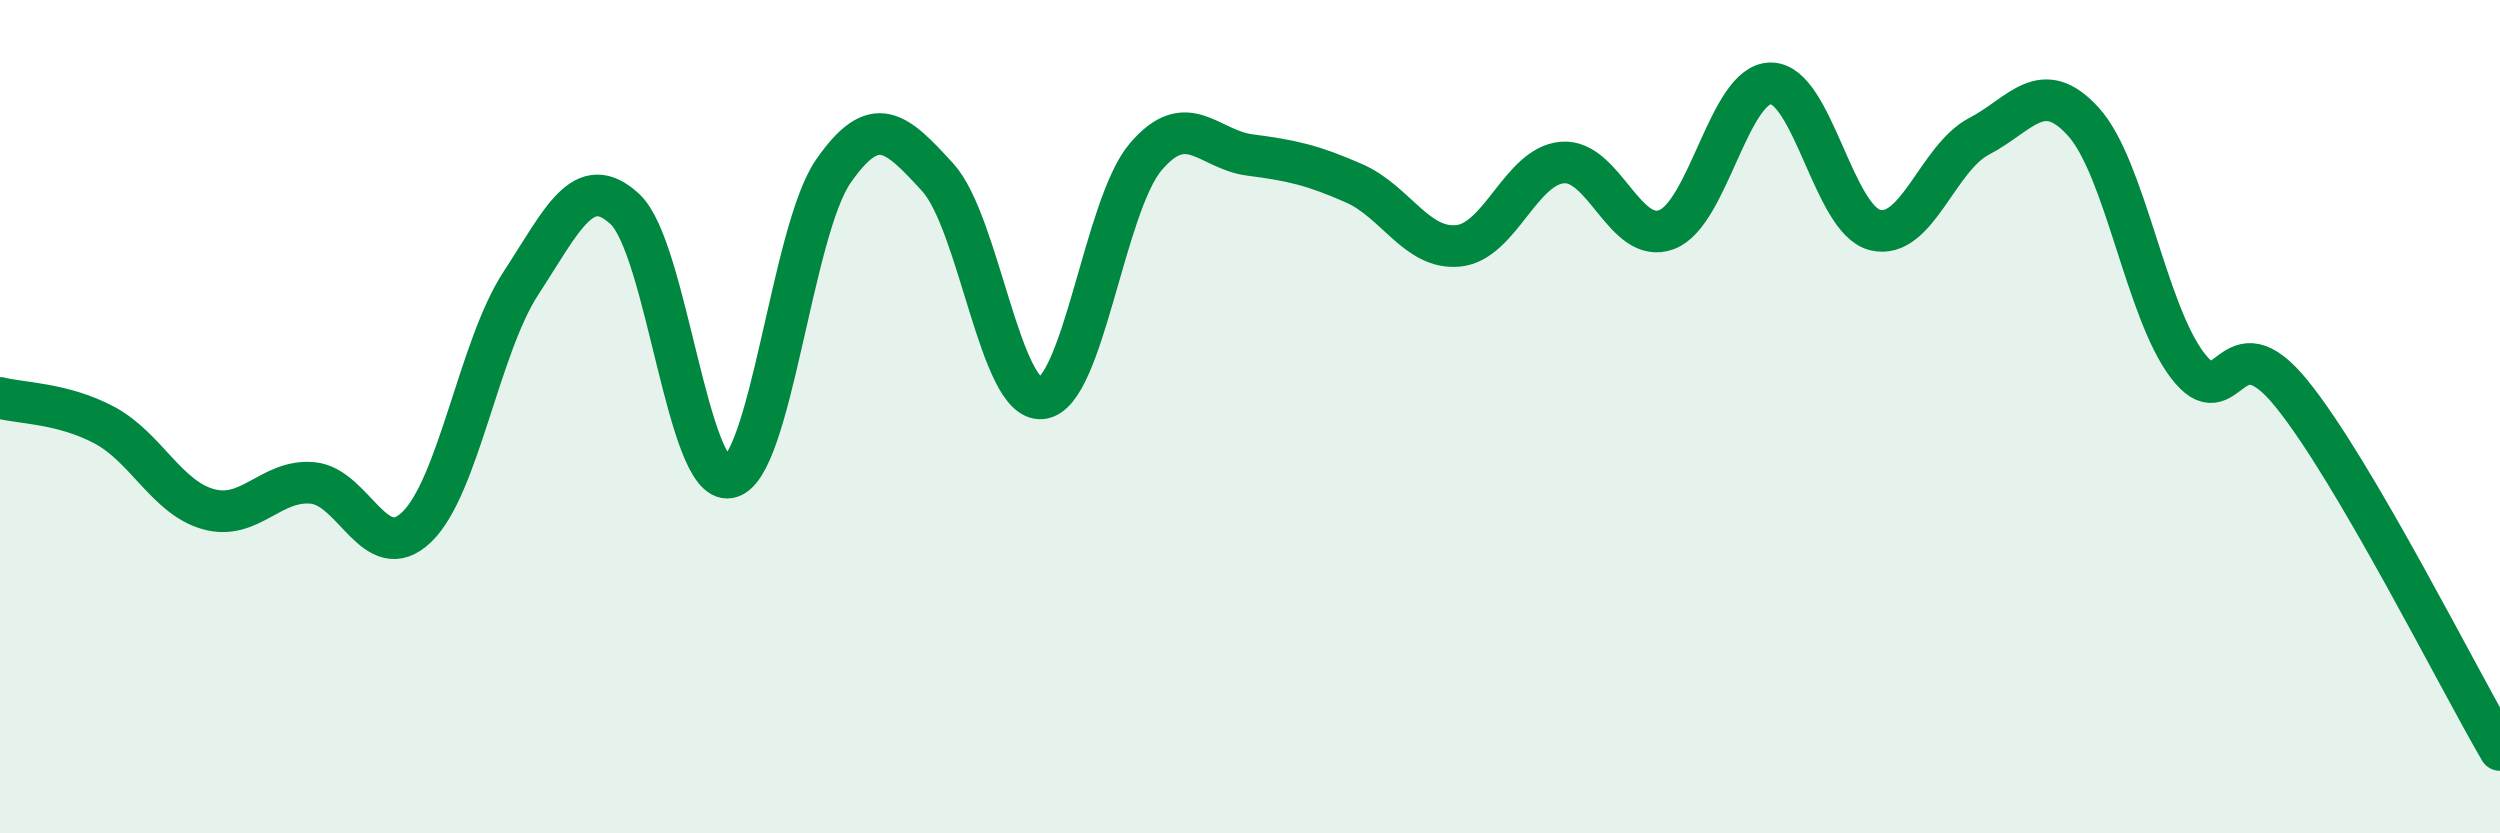 
    <svg width="60" height="20" viewBox="0 0 60 20" xmlns="http://www.w3.org/2000/svg">
      <path
        d="M 0,9.55 C 0.5,9.68 1.5,9.67 2.5,10.2 C 3.5,10.73 4,11.94 5,12.22 C 6,12.5 6.5,11.5 7.5,11.59 C 8.5,11.68 9,13.61 10,12.65 C 11,11.69 11.5,8.33 12.5,6.8 C 13.5,5.27 14,4.09 15,5.02 C 16,5.95 16.5,11.64 17.5,11.46 C 18.5,11.28 19,5.55 20,4.11 C 21,2.67 21.5,3.16 22.5,4.25 C 23.5,5.34 24,9.66 25,9.56 C 26,9.46 26.5,4.93 27.5,3.76 C 28.5,2.59 29,3.59 30,3.72 C 31,3.85 31.5,3.96 32.5,4.4 C 33.5,4.84 34,6 35,5.9 C 36,5.8 36.5,3.98 37.5,3.9 C 38.5,3.82 39,5.89 40,5.51 C 41,5.13 41.5,2 42.5,2 C 43.5,2 44,5.27 45,5.52 C 46,5.77 46.5,3.79 47.5,3.27 C 48.5,2.75 49,1.82 50,2.92 C 51,4.02 51.5,7.46 52.5,8.77 C 53.5,10.08 53.5,7.6 55,9.45 C 56.5,11.3 59,16.29 60,18L60 20L0 20Z"
        fill="#008740"
        opacity="0.1"
        stroke-linecap="round"
        stroke-linejoin="round"
      />
      <path
        d="M 0,9.55 C 0.5,9.68 1.5,9.67 2.5,10.2 C 3.5,10.73 4,11.94 5,12.22 C 6,12.5 6.5,11.5 7.5,11.59 C 8.5,11.68 9,13.61 10,12.65 C 11,11.69 11.5,8.33 12.5,6.8 C 13.5,5.27 14,4.09 15,5.02 C 16,5.95 16.5,11.64 17.5,11.46 C 18.5,11.28 19,5.55 20,4.11 C 21,2.67 21.5,3.16 22.5,4.25 C 23.5,5.34 24,9.66 25,9.56 C 26,9.46 26.5,4.93 27.5,3.76 C 28.5,2.59 29,3.59 30,3.72 C 31,3.85 31.5,3.96 32.5,4.4 C 33.5,4.84 34,6 35,5.9 C 36,5.8 36.5,3.98 37.5,3.9 C 38.5,3.82 39,5.89 40,5.51 C 41,5.13 41.5,2 42.5,2 C 43.5,2 44,5.27 45,5.52 C 46,5.77 46.5,3.79 47.5,3.27 C 48.5,2.75 49,1.82 50,2.92 C 51,4.02 51.5,7.46 52.5,8.77 C 53.5,10.08 53.5,7.6 55,9.45 C 56.5,11.3 59,16.29 60,18"
        stroke="#008740"
        stroke-width="1"
        fill="none"
        stroke-linecap="round"
        stroke-linejoin="round"
      />
    </svg>
  